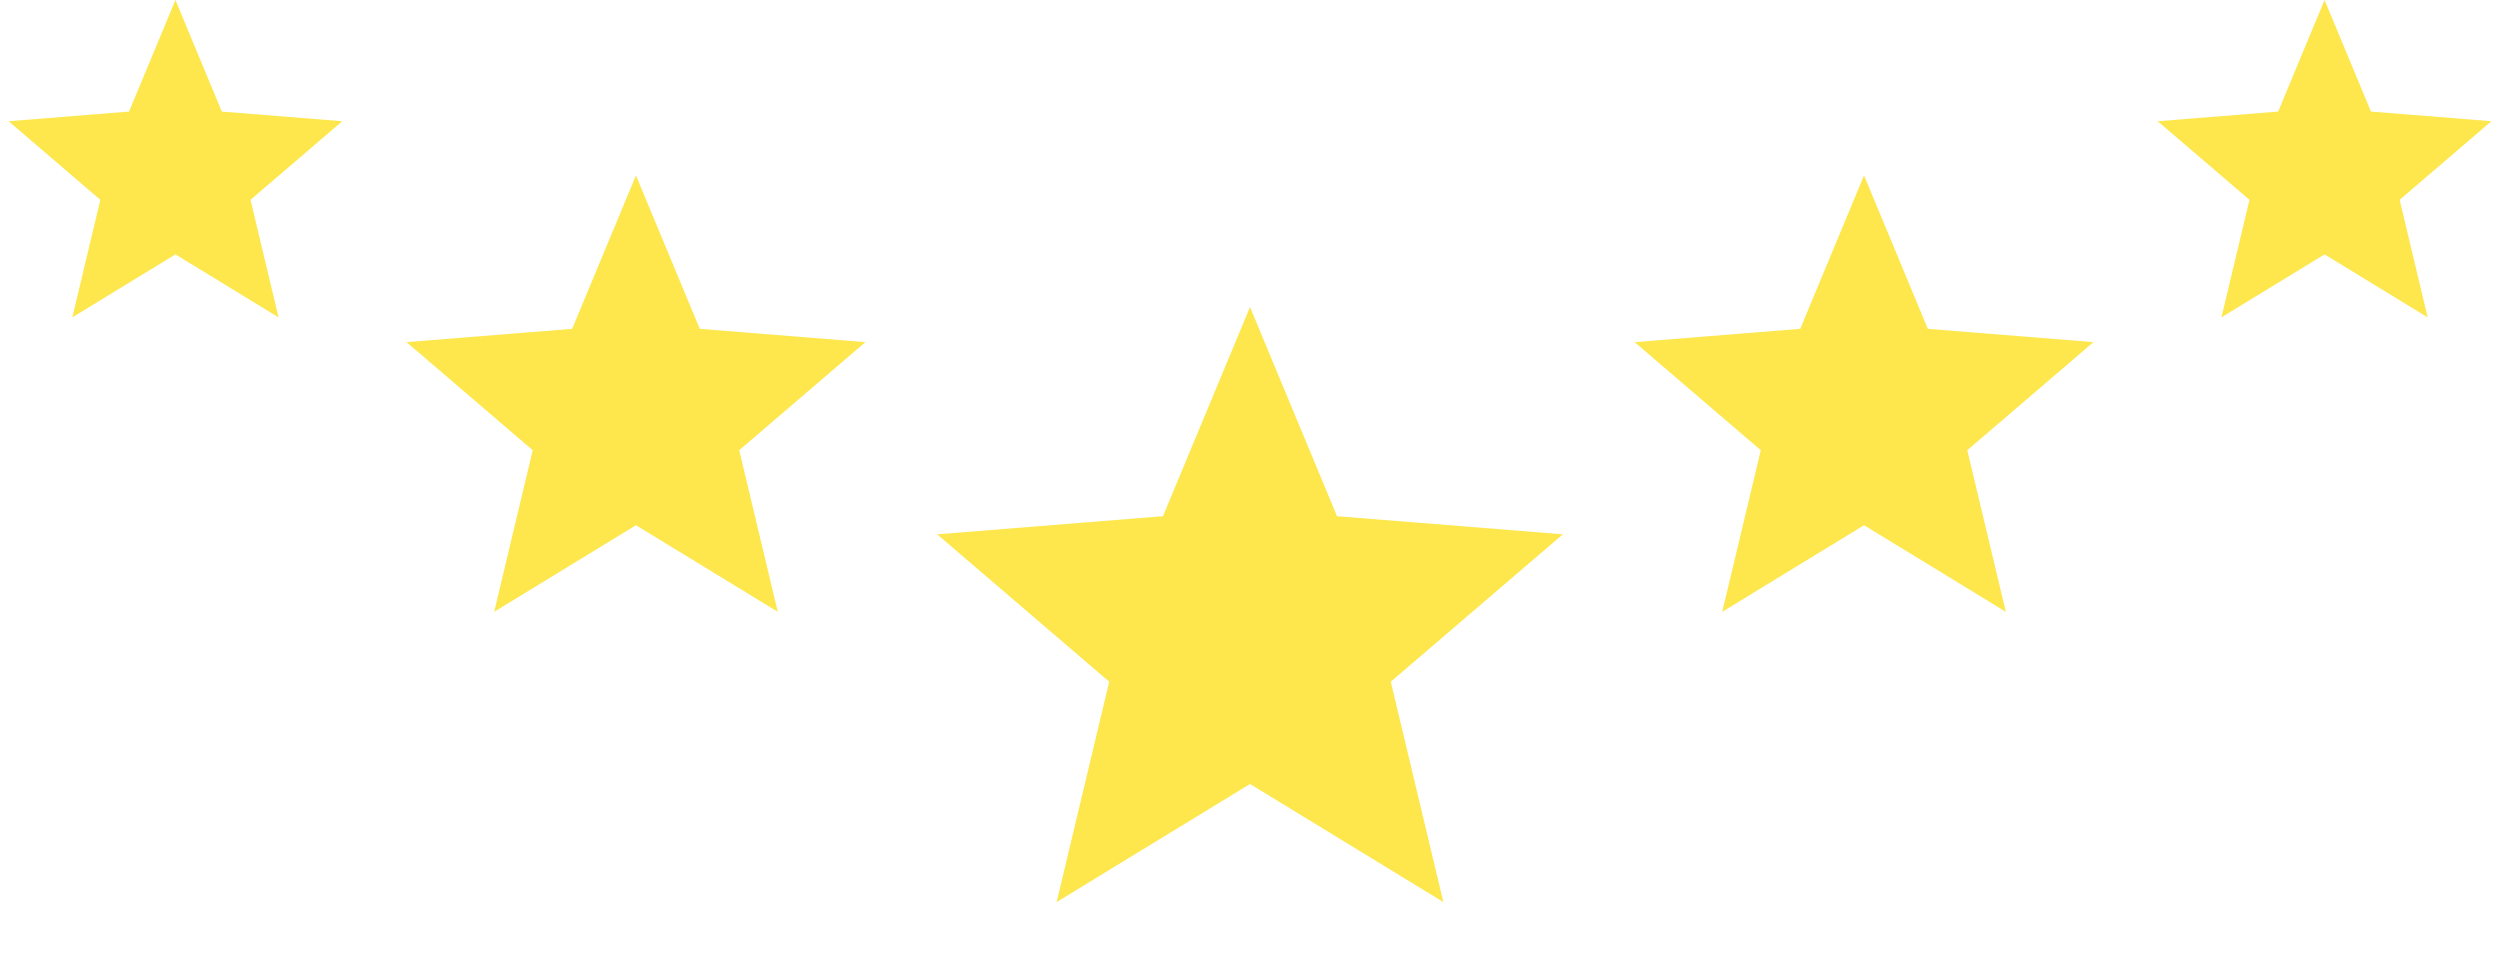 <svg width="114" height="44" viewBox="0 0 114 44" fill="none" xmlns="http://www.w3.org/2000/svg">
<path d="M106 0L108.116 5.088L113.608 5.528L109.424 9.112L110.702 14.472L106 11.6L101.298 14.472L102.576 9.112L98.391 5.528L103.884 5.088L106 0Z" fill="#FDE74C"/>
<path d="M8 0L10.116 5.088L15.608 5.528L11.424 9.112L12.702 14.472L8 11.6L3.298 14.472L4.576 9.112L0.392 5.528L5.884 5.088L8 0Z" fill="#FDE74C"/>
<path d="M85 8L87.909 14.995L95.462 15.601L89.708 20.53L91.466 27.899L85 23.95L78.534 27.899L80.292 20.53L74.538 15.601L82.091 14.995L85 8Z" fill="#FDE74C"/>
<path d="M29 8L31.91 14.995L39.462 15.601L33.708 20.53L35.466 27.899L29 23.95L22.534 27.899L24.292 20.53L18.538 15.601L26.09 14.995L29 8Z" fill="#FDE74C"/>
<path d="M57 14L60.968 23.539L71.266 24.365L63.42 31.086L65.817 41.135L57 35.75L48.183 41.135L50.58 31.086L42.734 24.365L53.032 23.539L57 14Z" fill="#FDE74C"/>
</svg>
